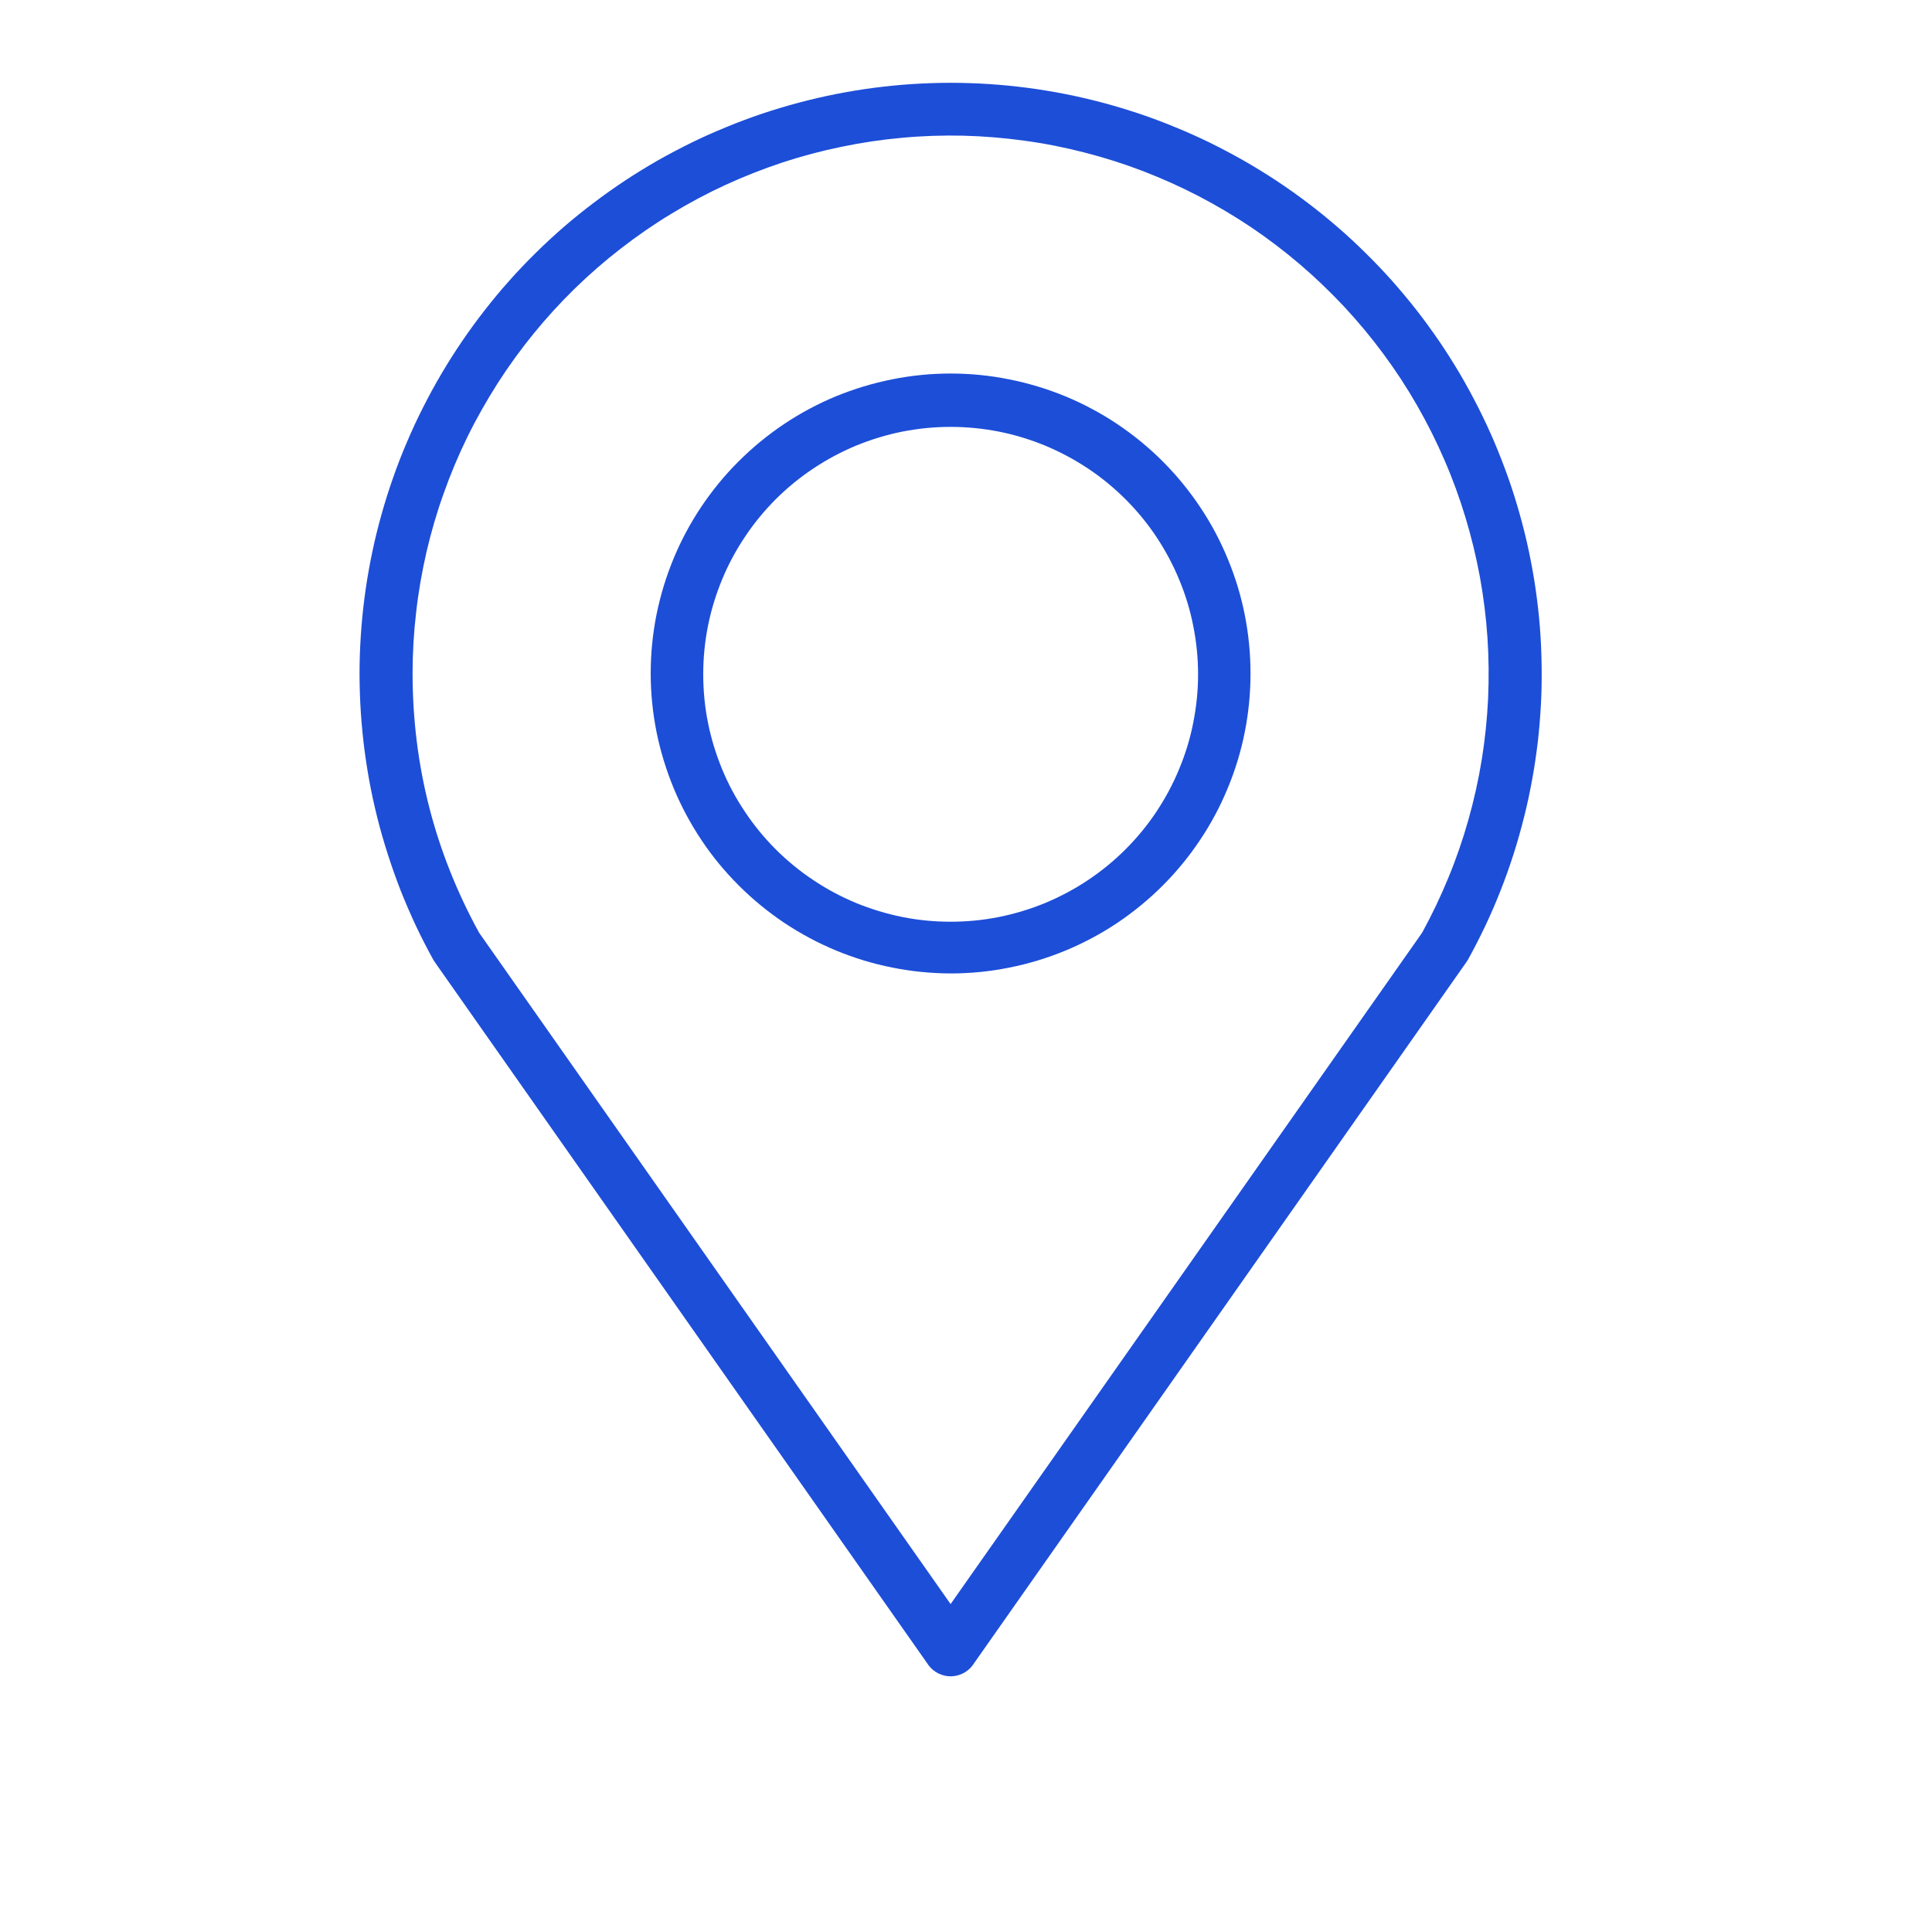 <svg xmlns="http://www.w3.org/2000/svg" xmlns:xlink="http://www.w3.org/1999/xlink" width="100" zoomAndPan="magnify" viewBox="0 0 75.12 83.04" height="100" preserveAspectRatio="xMidYMid meet" version="1.2"><defs><clipPath id="d6aeac86d7"><path d="M 11 3 L 63 3 L 63 72.816 L 11 72.816 Z M 11 3 "/></clipPath></defs><g id="c425cb9972"><path style=" stroke:none;fill-rule:nonzero;fill:#1d4ed8;fill-opacity:1;" d="M 36.898 41.84 C 37.746 41.84 38.586 41.758 39.414 41.59 C 40.246 41.426 41.051 41.18 41.832 40.859 C 42.613 40.535 43.359 40.137 44.062 39.668 C 44.766 39.195 45.418 38.66 46.016 38.062 C 46.613 37.465 47.148 36.812 47.617 36.109 C 48.09 35.406 48.484 34.664 48.809 33.879 C 49.133 33.098 49.379 32.293 49.543 31.461 C 49.707 30.633 49.789 29.793 49.789 28.949 C 49.789 28.102 49.707 27.262 49.543 26.434 C 49.379 25.602 49.133 24.797 48.809 24.016 C 48.484 23.23 48.09 22.488 47.617 21.785 C 47.148 21.082 46.613 20.43 46.016 19.832 C 45.418 19.234 44.766 18.699 44.062 18.227 C 43.359 17.758 42.613 17.359 41.832 17.035 C 41.051 16.715 40.246 16.469 39.414 16.305 C 38.586 16.137 37.746 16.055 36.898 16.055 C 36.055 16.055 35.215 16.137 34.383 16.305 C 33.555 16.469 32.75 16.715 31.965 17.035 C 31.184 17.359 30.441 17.758 29.738 18.227 C 29.035 18.699 28.383 19.234 27.785 19.832 C 27.184 20.43 26.652 21.082 26.18 21.785 C 25.711 22.488 25.312 23.23 24.988 24.016 C 24.664 24.797 24.422 25.602 24.254 26.434 C 24.09 27.262 24.008 28.102 24.008 28.949 C 24.008 29.793 24.094 30.633 24.258 31.461 C 24.426 32.289 24.672 33.094 24.996 33.879 C 25.32 34.66 25.719 35.402 26.188 36.105 C 26.656 36.809 27.191 37.457 27.789 38.055 C 28.391 38.656 29.039 39.188 29.742 39.66 C 30.445 40.129 31.188 40.527 31.969 40.852 C 32.75 41.176 33.555 41.422 34.387 41.586 C 35.215 41.754 36.055 41.836 36.898 41.84 Z M 36.898 18.348 C 37.598 18.348 38.289 18.418 38.973 18.551 C 39.66 18.688 40.324 18.891 40.969 19.156 C 41.613 19.426 42.227 19.754 42.809 20.141 C 43.387 20.527 43.926 20.969 44.418 21.461 C 44.914 21.957 45.355 22.492 45.742 23.074 C 46.129 23.656 46.457 24.27 46.723 24.914 C 46.992 25.559 47.195 26.223 47.328 26.906 C 47.465 27.594 47.535 28.285 47.535 28.984 C 47.535 29.68 47.465 30.371 47.328 31.059 C 47.195 31.742 46.992 32.406 46.723 33.051 C 46.457 33.699 46.129 34.309 45.742 34.891 C 45.355 35.473 44.914 36.008 44.418 36.504 C 43.926 36.996 43.387 37.438 42.809 37.824 C 42.227 38.215 41.613 38.539 40.969 38.809 C 40.324 39.074 39.66 39.277 38.973 39.414 C 38.289 39.551 37.598 39.617 36.898 39.617 C 36.199 39.617 35.508 39.551 34.824 39.414 C 34.141 39.277 33.477 39.074 32.828 38.809 C 32.184 38.539 31.57 38.215 30.992 37.824 C 30.41 37.438 29.875 36.996 29.379 36.504 C 28.887 36.008 28.445 35.473 28.059 34.891 C 27.668 34.309 27.34 33.699 27.074 33.051 C 26.809 32.406 26.605 31.742 26.469 31.059 C 26.332 30.371 26.266 29.68 26.266 28.984 C 26.266 28.285 26.332 27.594 26.469 26.906 C 26.605 26.223 26.809 25.559 27.074 24.914 C 27.34 24.27 27.668 23.656 28.059 23.074 C 28.445 22.492 28.887 21.957 29.379 21.461 C 29.875 20.969 30.41 20.527 30.992 20.141 C 31.57 19.754 32.184 19.426 32.828 19.156 C 33.477 18.891 34.141 18.688 34.824 18.551 C 35.508 18.418 36.199 18.348 36.898 18.348 Z M 36.898 18.348 "/><g clip-rule="nonzero" clip-path="url(#d6aeac86d7)"><path style=" stroke:none;fill-rule:nonzero;fill:#1d4ed8;fill-opacity:1;" d="M 35.965 71.594 C 36.078 71.738 36.215 71.848 36.379 71.93 C 36.543 72.008 36.719 72.051 36.898 72.051 C 37.082 72.051 37.254 72.008 37.418 71.93 C 37.582 71.848 37.723 71.738 37.832 71.594 L 59.066 41.355 L 59.137 41.246 C 59.402 40.766 59.652 40.277 59.887 39.781 C 60.121 39.285 60.34 38.781 60.539 38.27 C 60.742 37.758 60.926 37.238 61.094 36.715 C 61.262 36.191 61.41 35.664 61.543 35.133 C 61.68 34.598 61.793 34.062 61.891 33.523 C 61.992 32.98 62.07 32.438 62.137 31.891 C 62.199 31.348 62.242 30.801 62.273 30.25 C 62.301 29.703 62.309 29.152 62.301 28.605 C 62.293 28.055 62.27 27.504 62.227 26.957 C 62.184 26.41 62.121 25.863 62.043 25.32 C 61.965 24.777 61.867 24.238 61.754 23.699 C 61.641 23.16 61.508 22.629 61.359 22.098 C 61.211 21.57 61.047 21.047 60.863 20.527 C 60.68 20.012 60.48 19.5 60.266 18.992 C 60.051 18.488 59.816 17.988 59.57 17.5 C 59.32 17.008 59.059 16.527 58.781 16.055 C 58.5 15.582 58.207 15.117 57.898 14.664 C 57.586 14.211 57.266 13.766 56.926 13.332 C 56.586 12.898 56.234 12.477 55.871 12.066 C 55.504 11.656 55.125 11.258 54.734 10.875 C 54.344 10.488 53.941 10.113 53.523 9.754 C 53.109 9.395 52.684 9.051 52.246 8.719 C 51.809 8.387 51.359 8.07 50.902 7.766 C 50.441 7.465 49.977 7.176 49.496 6.902 C 49.02 6.633 48.535 6.375 48.043 6.133 C 47.547 5.891 47.047 5.668 46.539 5.461 C 46.031 5.25 45.516 5.059 44.996 4.883 C 44.473 4.711 43.949 4.551 43.418 4.41 C 42.887 4.27 42.352 4.145 41.812 4.039 C 41.273 3.934 40.73 3.844 40.188 3.773 C 39.641 3.703 39.094 3.648 38.547 3.613 C 37.996 3.578 37.449 3.559 36.898 3.559 C 36.352 3.559 35.801 3.578 35.254 3.613 C 34.703 3.648 34.156 3.703 33.613 3.773 C 33.07 3.844 32.527 3.934 31.988 4.039 C 31.449 4.145 30.914 4.27 30.383 4.41 C 29.852 4.551 29.324 4.711 28.805 4.883 C 28.285 5.059 27.77 5.25 27.262 5.461 C 26.754 5.668 26.25 5.891 25.758 6.133 C 25.266 6.375 24.777 6.633 24.301 6.902 C 23.824 7.176 23.355 7.465 22.898 7.766 C 22.441 8.07 21.992 8.387 21.555 8.719 C 21.117 9.051 20.688 9.395 20.273 9.754 C 19.859 10.113 19.453 10.488 19.062 10.875 C 18.672 11.258 18.293 11.656 17.93 12.066 C 17.562 12.477 17.211 12.898 16.875 13.332 C 16.535 13.766 16.211 14.211 15.902 14.664 C 15.594 15.117 15.297 15.582 15.02 16.055 C 14.742 16.527 14.477 17.008 14.23 17.5 C 13.98 17.988 13.75 18.488 13.535 18.992 C 13.316 19.5 13.117 20.012 12.938 20.527 C 12.754 21.047 12.59 21.57 12.441 22.098 C 12.293 22.629 12.16 23.16 12.047 23.699 C 11.934 24.238 11.836 24.777 11.758 25.32 C 11.68 25.863 11.617 26.41 11.574 26.957 C 11.531 27.504 11.504 28.055 11.496 28.605 C 11.488 29.152 11.5 29.703 11.527 30.25 C 11.555 30.801 11.602 31.348 11.664 31.891 C 11.727 32.438 11.809 32.98 11.906 33.523 C 12.004 34.062 12.121 34.598 12.254 35.133 C 12.387 35.664 12.539 36.191 12.707 36.715 C 12.875 37.238 13.059 37.758 13.258 38.27 C 13.461 38.781 13.68 39.285 13.91 39.781 C 14.145 40.277 14.395 40.766 14.66 41.246 L 14.73 41.355 Z M 13.773 28.949 C 13.773 28.07 13.824 27.191 13.926 26.32 C 14.023 25.445 14.176 24.582 14.371 23.727 C 14.57 22.871 14.816 22.027 15.113 21.199 C 15.406 20.371 15.746 19.562 16.133 18.773 C 16.52 17.984 16.953 17.223 17.426 16.48 C 17.898 15.742 18.414 15.031 18.969 14.348 C 19.523 13.668 20.113 13.02 20.742 12.406 C 21.371 11.793 22.035 11.215 22.727 10.68 C 23.422 10.141 24.145 9.641 24.895 9.188 C 25.648 8.73 26.422 8.316 27.219 7.949 C 28.02 7.582 28.836 7.262 29.668 6.984 C 30.504 6.711 31.352 6.484 32.211 6.309 C 33.074 6.129 33.941 6 34.816 5.922 C 35.691 5.84 36.566 5.812 37.445 5.832 C 38.324 5.855 39.199 5.926 40.07 6.047 C 40.941 6.164 41.801 6.336 42.652 6.555 C 43.504 6.773 44.34 7.039 45.16 7.352 C 45.98 7.668 46.781 8.027 47.559 8.43 C 48.34 8.836 49.094 9.285 49.824 9.773 C 50.551 10.266 51.25 10.797 51.918 11.367 C 52.586 11.938 53.219 12.547 53.82 13.188 C 54.418 13.832 54.977 14.504 55.5 15.211 C 56.023 15.918 56.504 16.652 56.941 17.414 C 57.379 18.176 57.773 18.961 58.121 19.766 C 58.473 20.574 58.773 21.398 59.027 22.238 C 59.281 23.078 59.488 23.93 59.648 24.797 C 59.805 25.66 59.914 26.531 59.973 27.406 C 60.031 28.285 60.039 29.16 60 30.039 C 59.957 30.918 59.867 31.789 59.727 32.656 C 59.586 33.523 59.395 34.383 59.156 35.227 C 58.918 36.074 58.633 36.902 58.297 37.715 C 57.965 38.527 57.586 39.32 57.164 40.09 L 36.898 68.945 L 16.633 40.09 C 14.73 36.621 13.777 32.906 13.773 28.949 Z M 13.773 28.949 "/></g></g></svg>